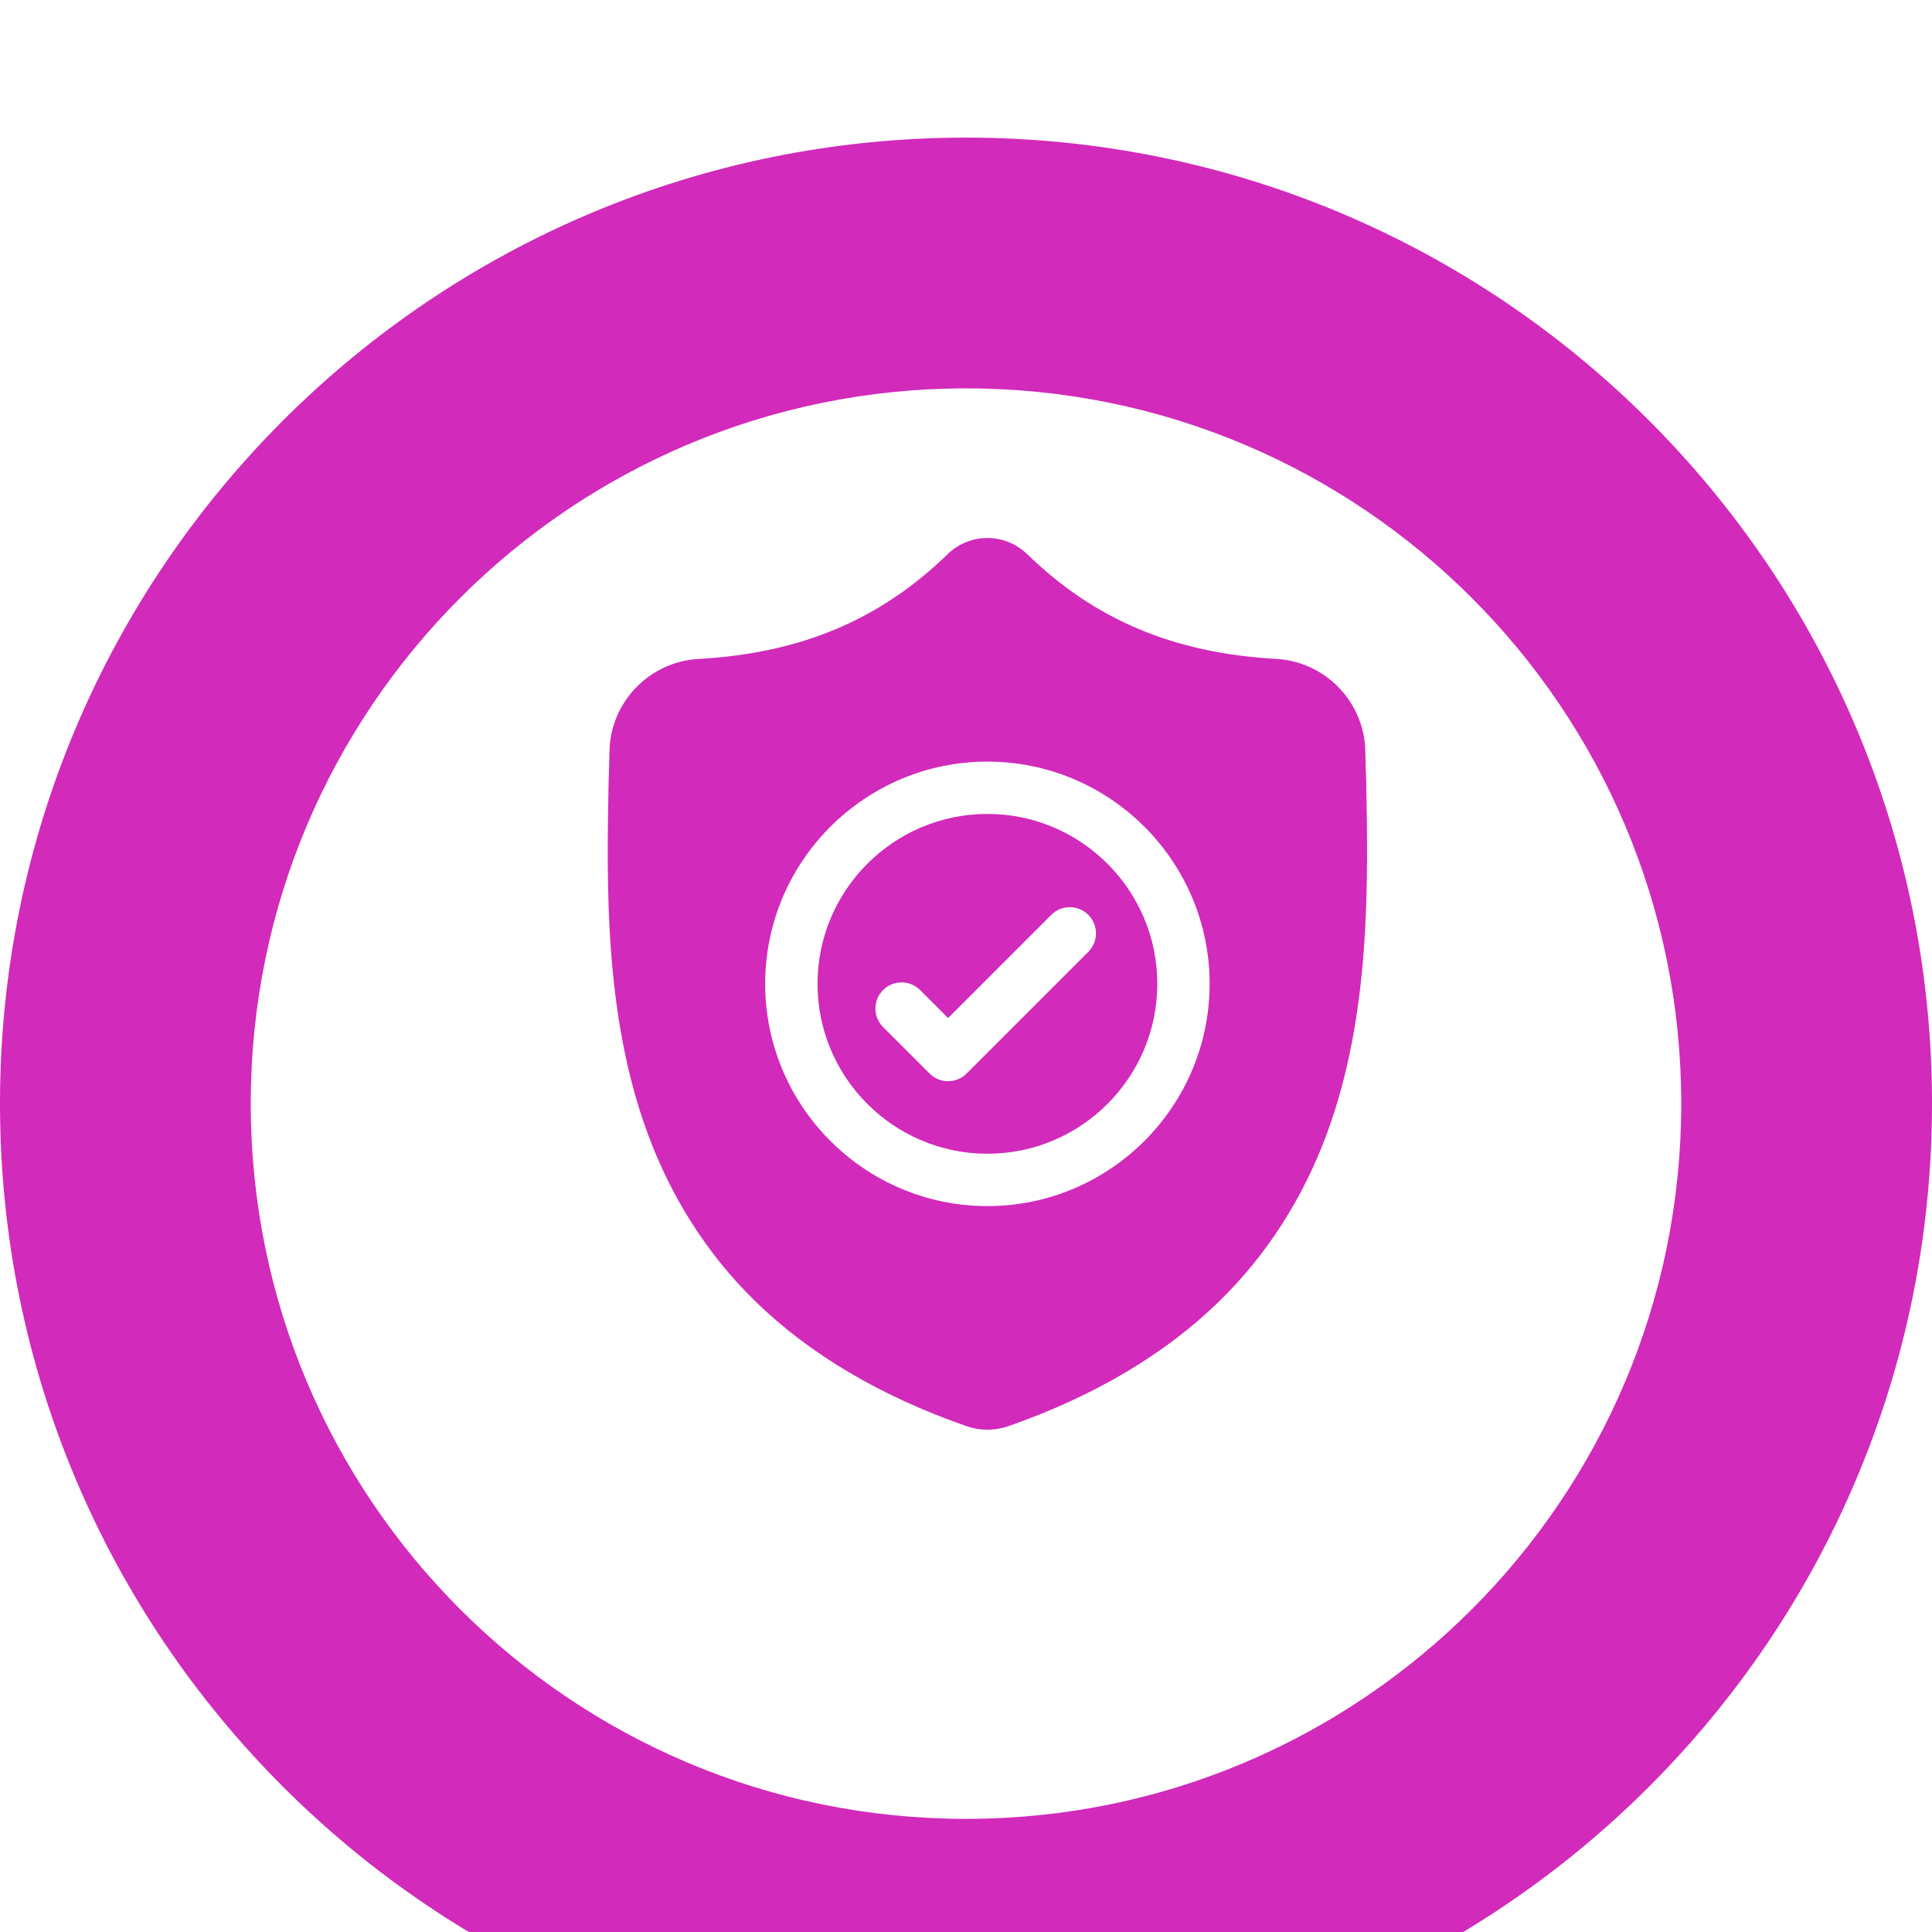 <svg width="52" height="52" viewBox="0 0 52 52" fill="none" xmlns="http://www.w3.org/2000/svg">
<g clip-path="url(#clip0_6762_109441)">
<path d="M26.577 21.907C24.055 21.907 22.004 23.959 22.004 26.48C22.004 29.002 24.055 31.053 26.577 31.053C29.098 31.053 31.149 29.002 31.149 26.48C31.149 23.959 29.098 21.907 26.577 21.907ZM29.292 25.619L26.016 28.895C25.878 29.032 25.698 29.101 25.518 29.101C25.337 29.101 25.157 29.033 25.02 28.895L23.768 27.643C23.493 27.368 23.493 26.922 23.768 26.647C24.043 26.372 24.489 26.372 24.764 26.647L25.518 27.401L28.296 24.623C28.571 24.348 29.017 24.348 29.292 24.623C29.567 24.898 29.567 25.344 29.292 25.619Z" fill="#D22ABA"/>
<path d="M36.771 20.992L36.77 20.973C36.76 20.743 36.753 20.499 36.748 20.227C36.729 18.904 35.677 17.809 34.353 17.735C31.594 17.581 29.459 16.682 27.636 14.904L27.62 14.889C27.025 14.344 26.128 14.344 25.533 14.889L25.517 14.904C23.693 16.682 21.558 17.581 18.799 17.736C17.476 17.809 16.424 18.904 16.404 20.227C16.4 20.497 16.393 20.741 16.383 20.973L16.381 21.017C16.328 23.83 16.261 27.332 17.433 30.511C18.077 32.259 19.052 33.778 20.332 35.027C21.79 36.449 23.699 37.578 26.006 38.383C26.081 38.409 26.159 38.431 26.239 38.446C26.351 38.469 26.463 38.48 26.576 38.48C26.689 38.48 26.802 38.469 26.914 38.446C26.993 38.431 27.072 38.409 27.147 38.383C29.452 37.577 31.359 36.447 32.815 35.025C34.095 33.775 35.07 32.256 35.715 30.507C36.891 27.319 36.824 23.811 36.771 20.992ZM26.576 32.462C23.278 32.462 20.595 29.778 20.595 26.48C20.595 23.182 23.278 20.499 26.576 20.499C29.874 20.499 32.557 23.182 32.557 26.48C32.557 29.778 29.874 32.462 26.576 32.462Z" fill="#D22ABA"/>
</g>
<g filter="url(#filter0_i_6762_109441)">
<path d="M52 26C52 40.359 40.359 52 26 52C11.641 52 0 40.359 0 26C0 11.641 11.641 0 26 0C40.359 0 52 11.641 52 26ZM6.749 26C6.749 36.632 15.368 45.251 26 45.251C36.632 45.251 45.251 36.632 45.251 26C45.251 15.368 36.632 6.749 26 6.749C15.368 6.749 6.749 15.368 6.749 26Z" fill="#D22ABA"/>
</g>
<defs>
<filter id="filter0_i_6762_109441" x="0" y="0" width="52" height="55.704" filterUnits="userSpaceOnUse" color-interpolation-filters="sRGB">
<feFlood flood-opacity="0" result="BackgroundImageFix"/>
<feBlend mode="normal" in="SourceGraphic" in2="BackgroundImageFix" result="shape"/>
<feColorMatrix in="SourceAlpha" type="matrix" values="0 0 0 0 0 0 0 0 0 0 0 0 0 0 0 0 0 0 127 0" result="hardAlpha"/>
<feOffset dy="3.704"/>
<feGaussianBlur stdDeviation="1.852"/>
<feComposite in2="hardAlpha" operator="arithmetic" k2="-1" k3="1"/>
<feColorMatrix type="matrix" values="0 0 0 0 0 0 0 0 0 0 0 0 0 0 0 0 0 0 0.25 0"/>
<feBlend mode="normal" in2="shape" result="effect1_innerShadow_6762_109441"/>
</filter>
<clipPath id="clip0_6762_109441">
<rect width="24" height="24" fill="white" transform="translate(14.576 14.48)"/>
</clipPath>
</defs>
</svg>
